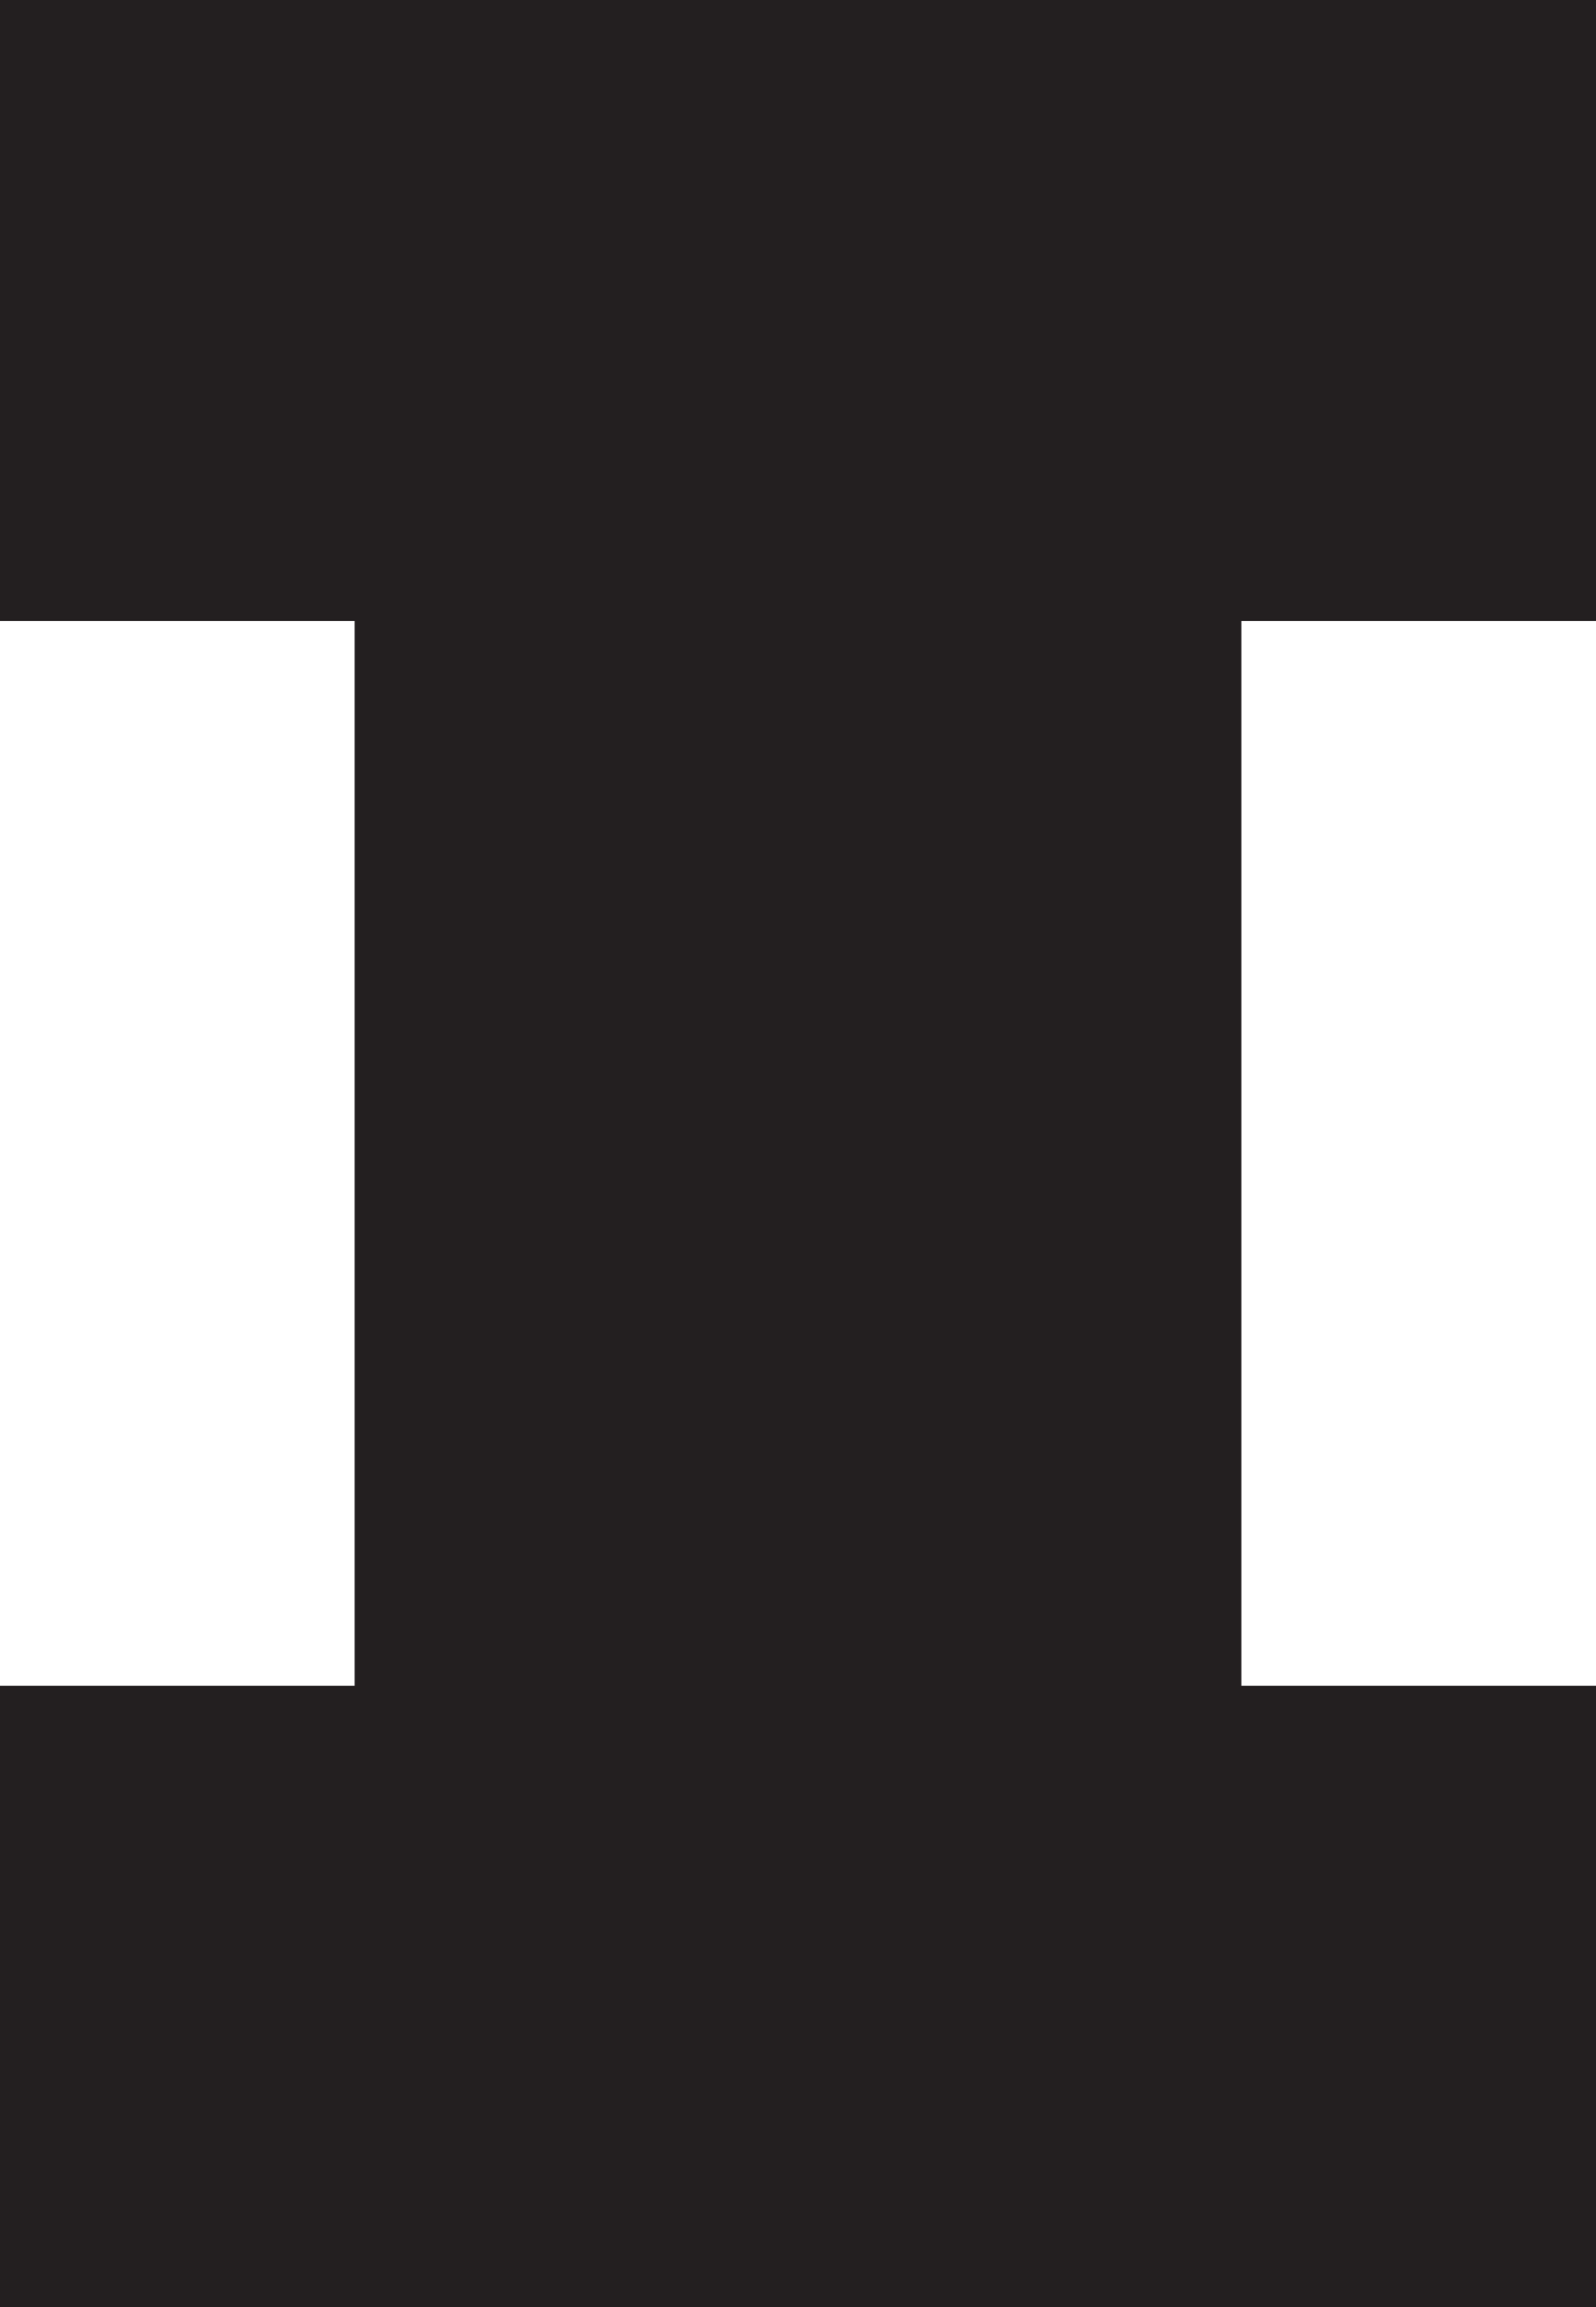 <svg xmlns="http://www.w3.org/2000/svg" id="Layer_2" data-name="Layer 2" viewBox="0 0 67.46 97.45"><defs><style>      .cls-1 {        fill: #231f20;      }    </style></defs><g id="Layer_1-2" data-name="Layer 1"><path class="cls-1" d="M67.46,26.23V0H0v26.23h14.99v44.97H0v26.24h67.46v-26.24h-14.99V26.23h14.99Z"></path></g></svg>